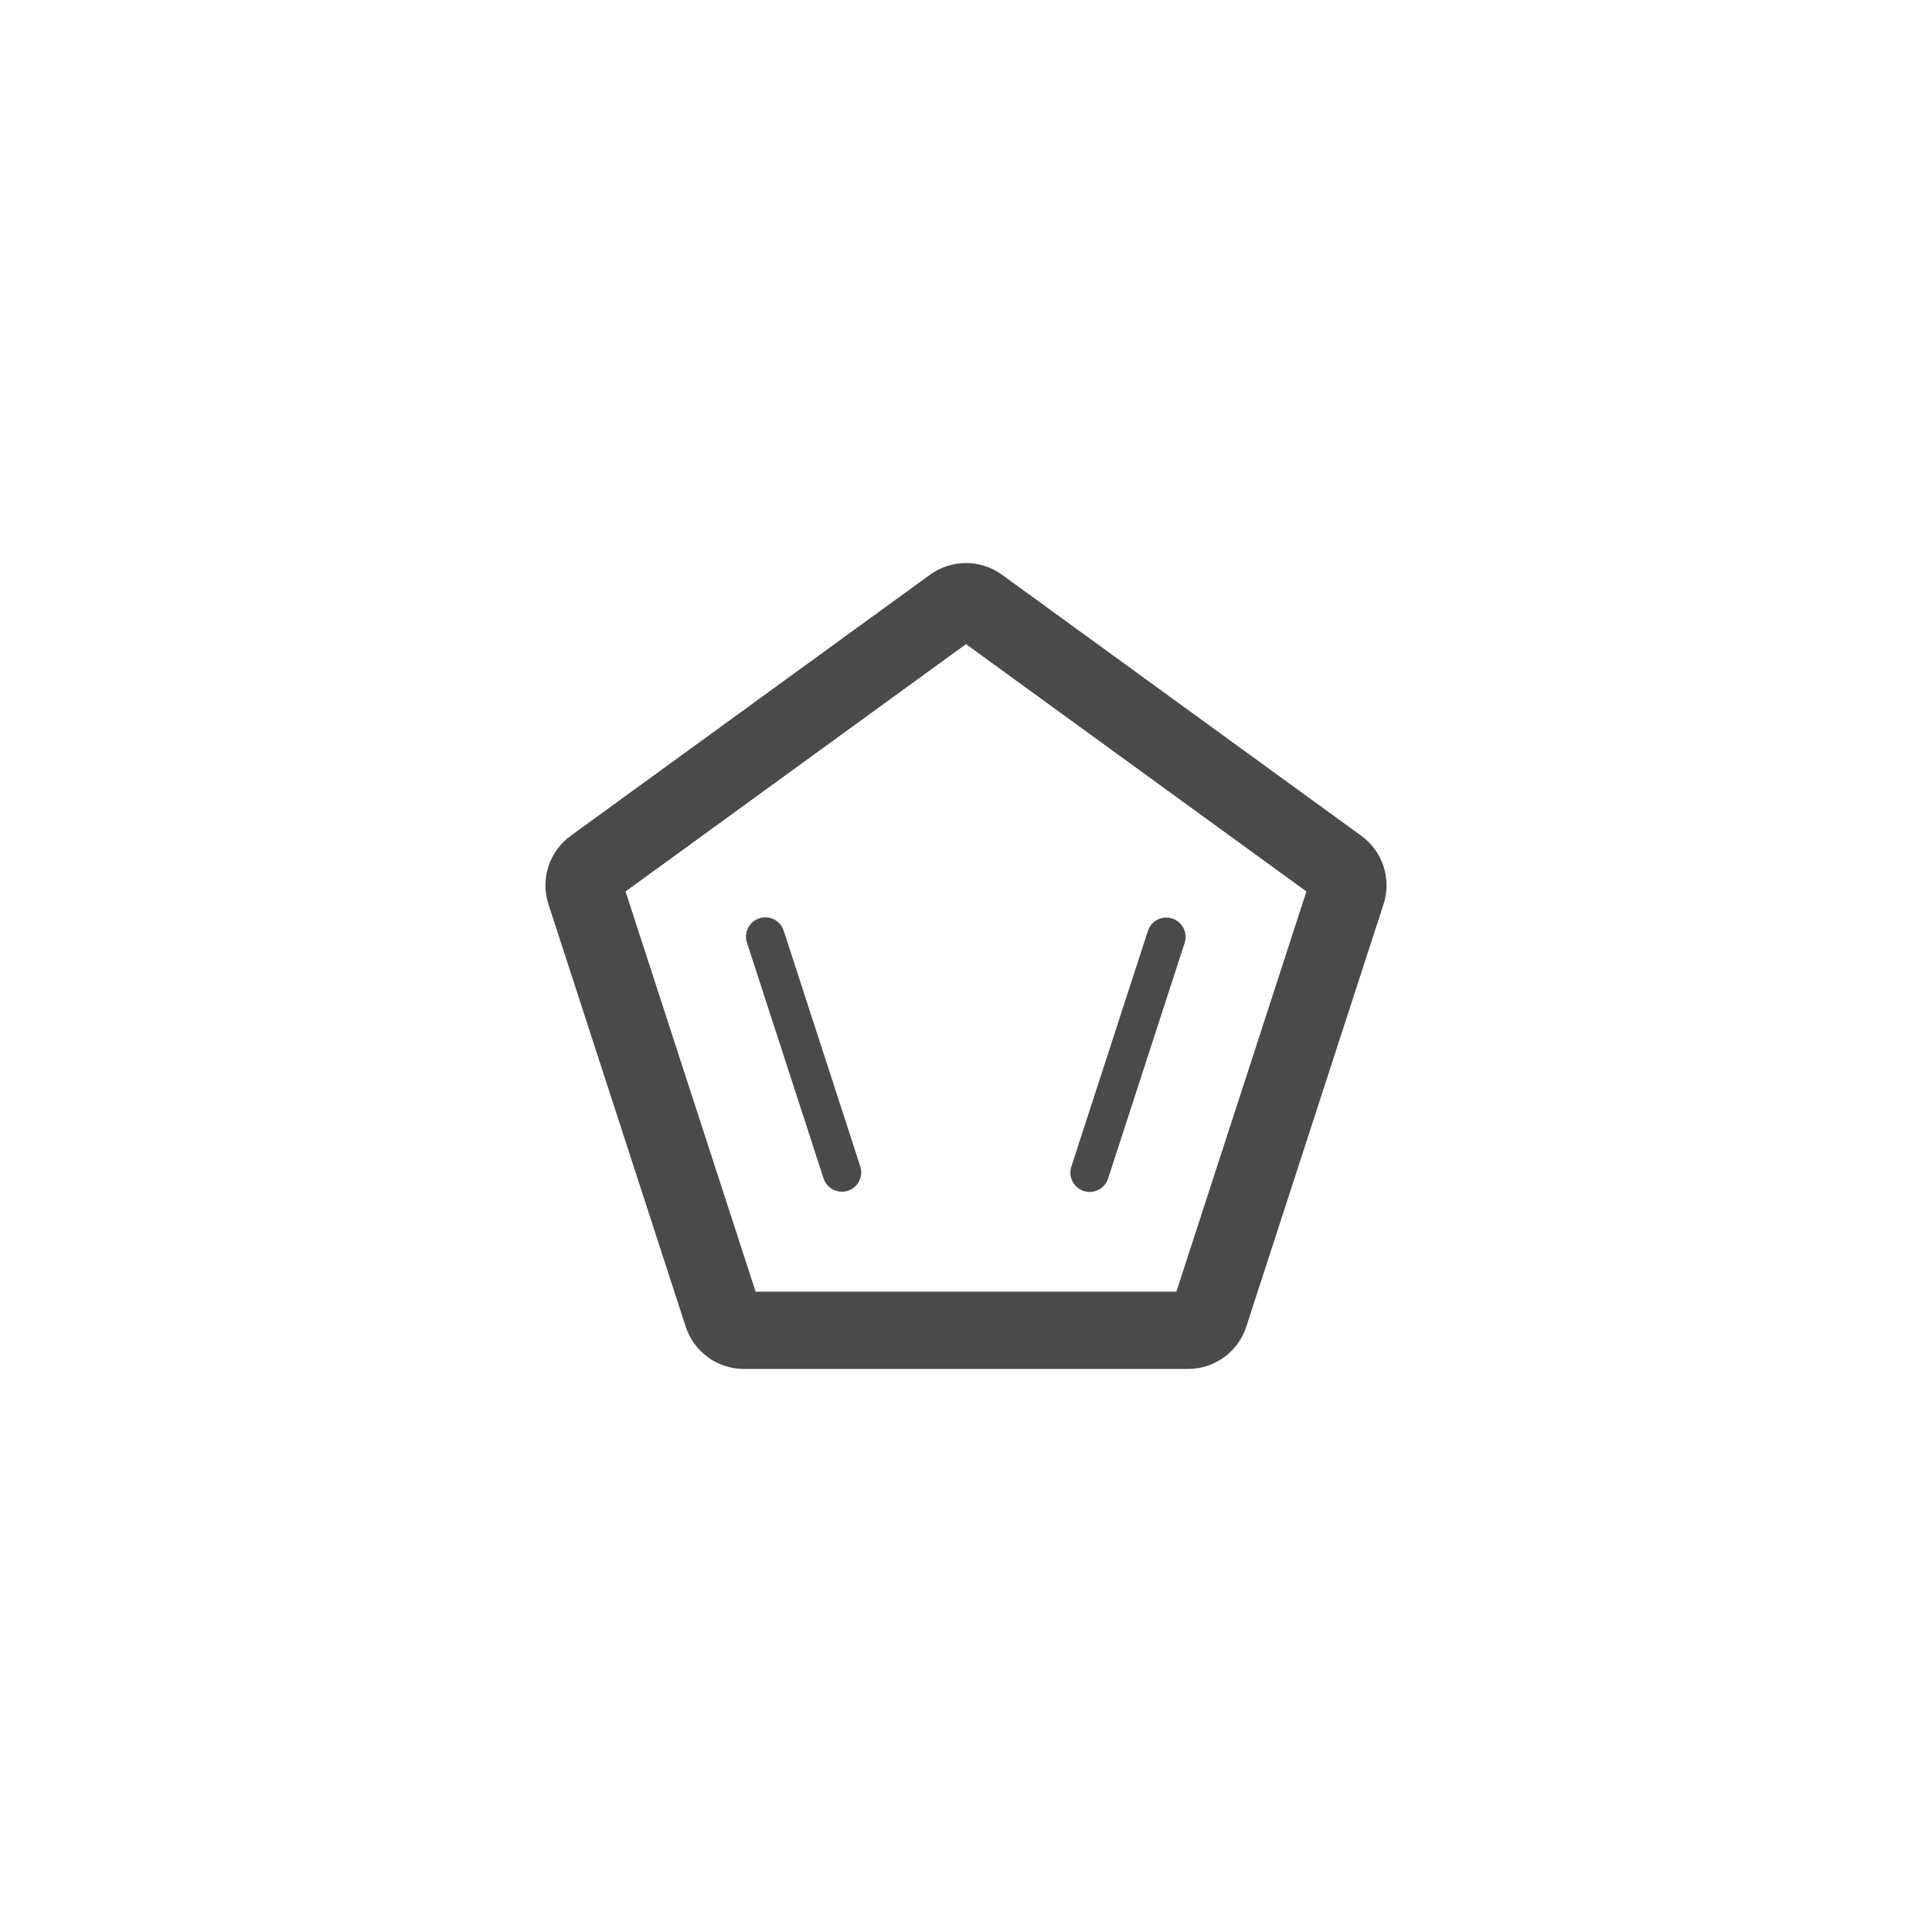 <svg width="50" height="50" viewBox="0 0 50 50" fill="none" xmlns="http://www.w3.org/2000/svg">
<path d="M19.652 23.765C19.915 23.68 20.197 23.823 20.282 24.086L22.264 30.186C22.35 30.449 22.206 30.731 21.943 30.817C21.681 30.902 21.398 30.758 21.313 30.495L19.331 24.395C19.246 24.132 19.389 23.85 19.652 23.765Z" fill="#4A4A4A"/>
<path d="M30.338 23.771C30.601 23.857 30.744 24.139 30.659 24.401L28.677 30.502C28.591 30.764 28.309 30.908 28.047 30.823C27.784 30.737 27.64 30.455 27.726 30.193L29.708 24.092C29.793 23.83 30.075 23.686 30.338 23.771Z" fill="#4A4A4A"/>
<path fill-rule="evenodd" clip-rule="evenodd" d="M25.931 14.874C25.376 14.471 24.624 14.471 24.069 14.874L14.769 21.631C14.214 22.034 13.982 22.749 14.194 23.401L17.746 34.334C17.958 34.987 18.566 35.428 19.252 35.428H30.748C31.434 35.428 32.042 34.987 32.254 34.334L35.806 23.401C36.018 22.749 35.786 22.034 35.231 21.631L25.931 14.874ZM16.189 23.071L25 16.67L33.81 23.071L30.445 33.428H19.555L16.189 23.071Z" fill="#4A4A4A"/>
</svg>
